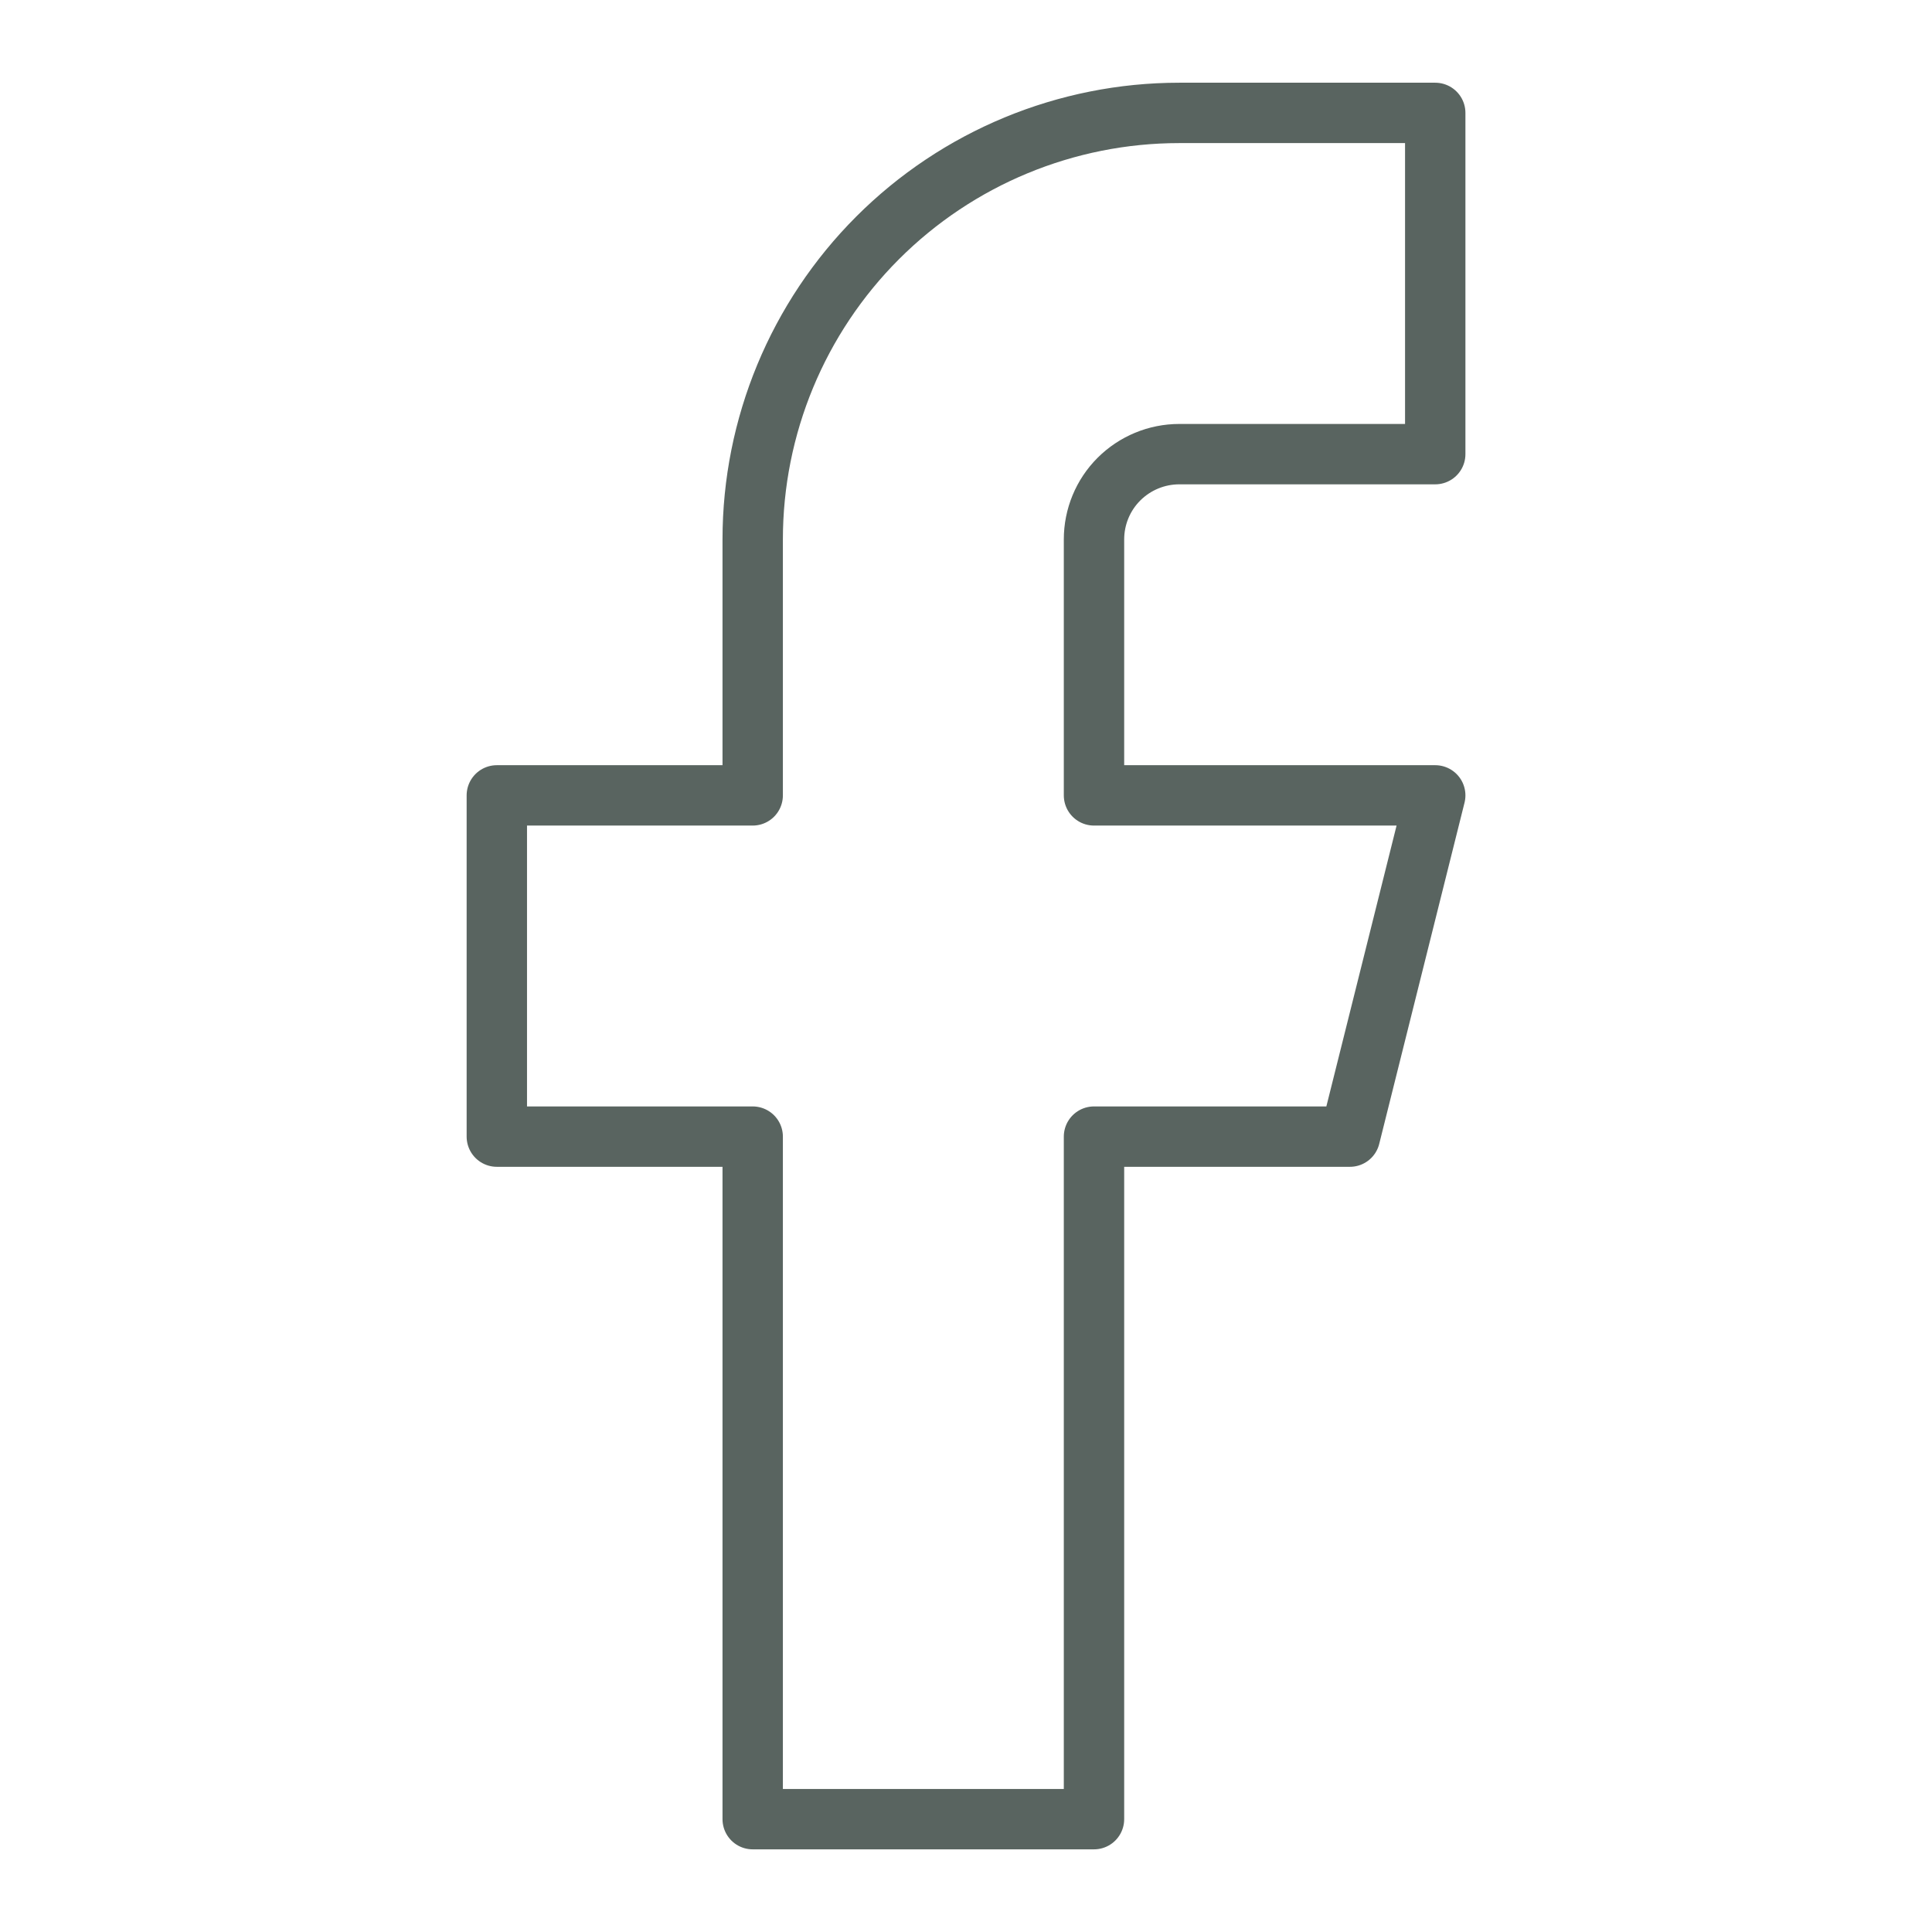 <svg width="32" height="32" viewBox="0 0 32 32" fill="none" xmlns="http://www.w3.org/2000/svg">
<path d="M23.772 1.87H19.533C17.659 1.87 15.862 2.614 14.537 3.939C13.212 5.264 12.467 7.061 12.467 8.935V13.174H8.229V18.826H12.467V30.131H18.12V18.826H22.359L23.772 13.174H18.12V8.935C18.12 8.56 18.268 8.201 18.533 7.936C18.799 7.671 19.158 7.522 19.533 7.522H23.772V1.87Z" stroke="#596460" stroke-linecap="round" stroke-linejoin="round"/>
</svg>
